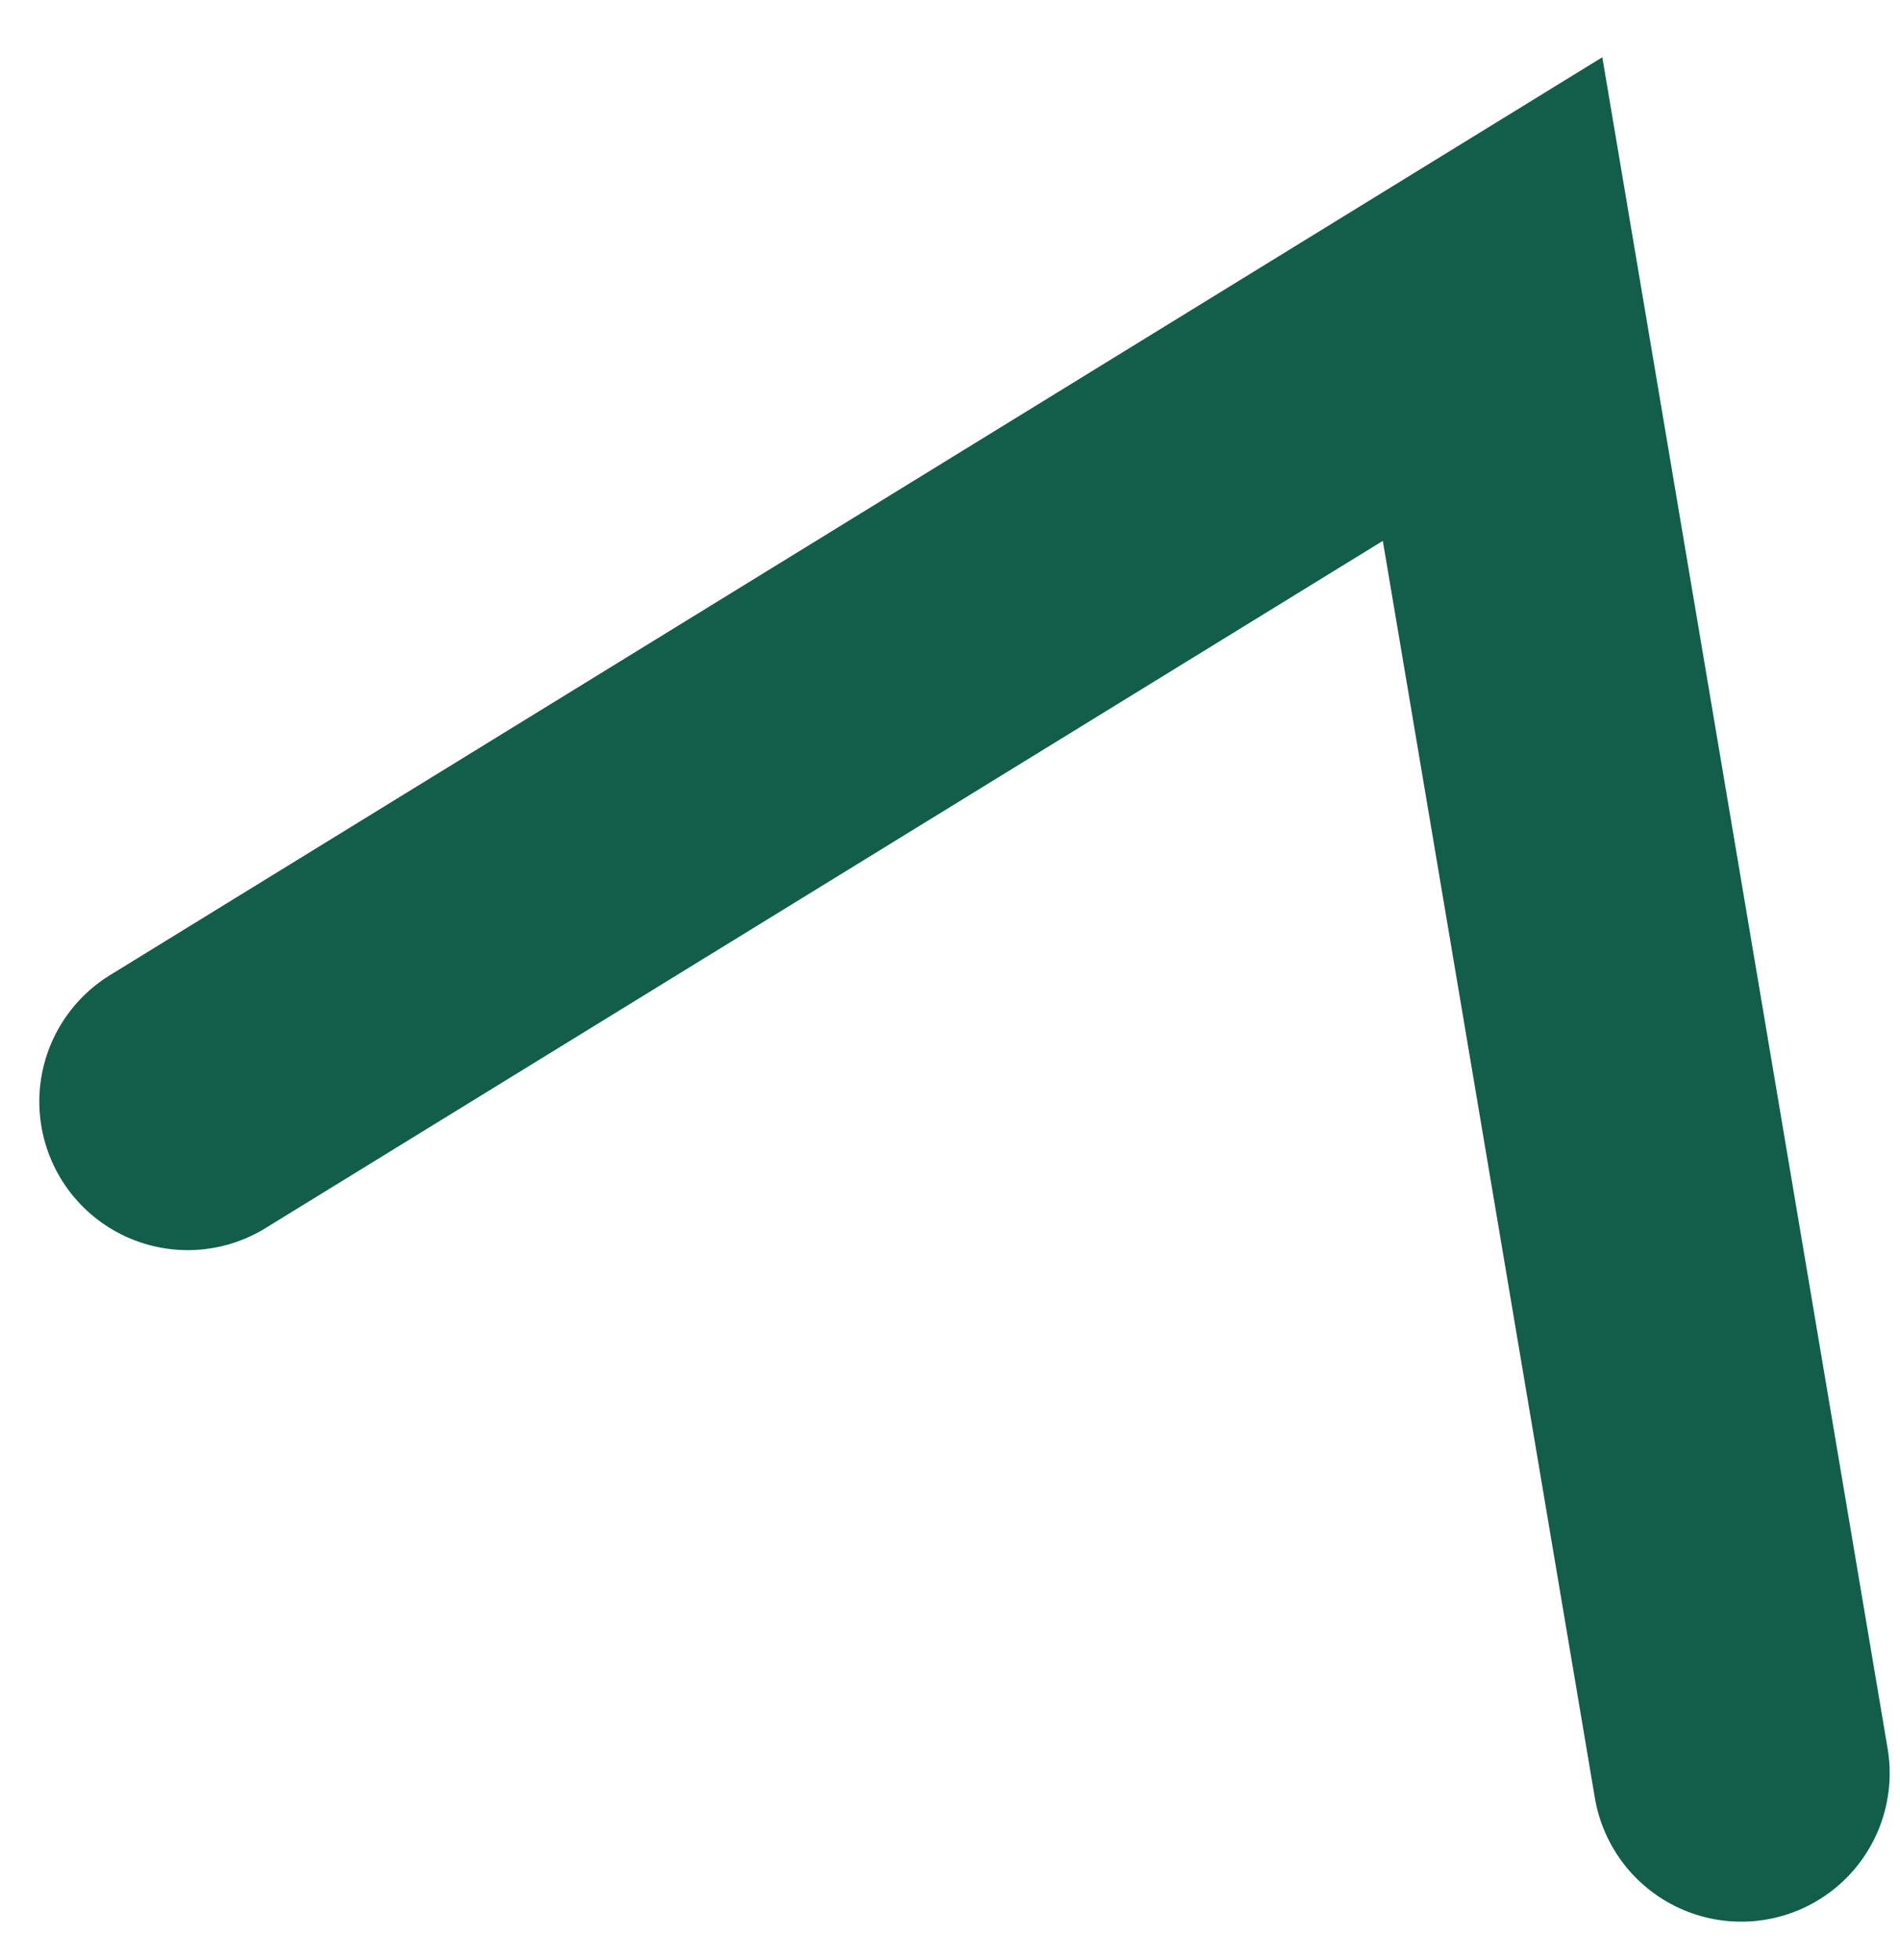 <svg width="32" height="33" viewBox="0 0 32 33" fill="none" xmlns="http://www.w3.org/2000/svg">
<path d="M3.162 18.547L25.138 5.035L29.326 29.853" stroke="#125E4A" stroke-width="5" stroke-linecap="round"/>
</svg>
